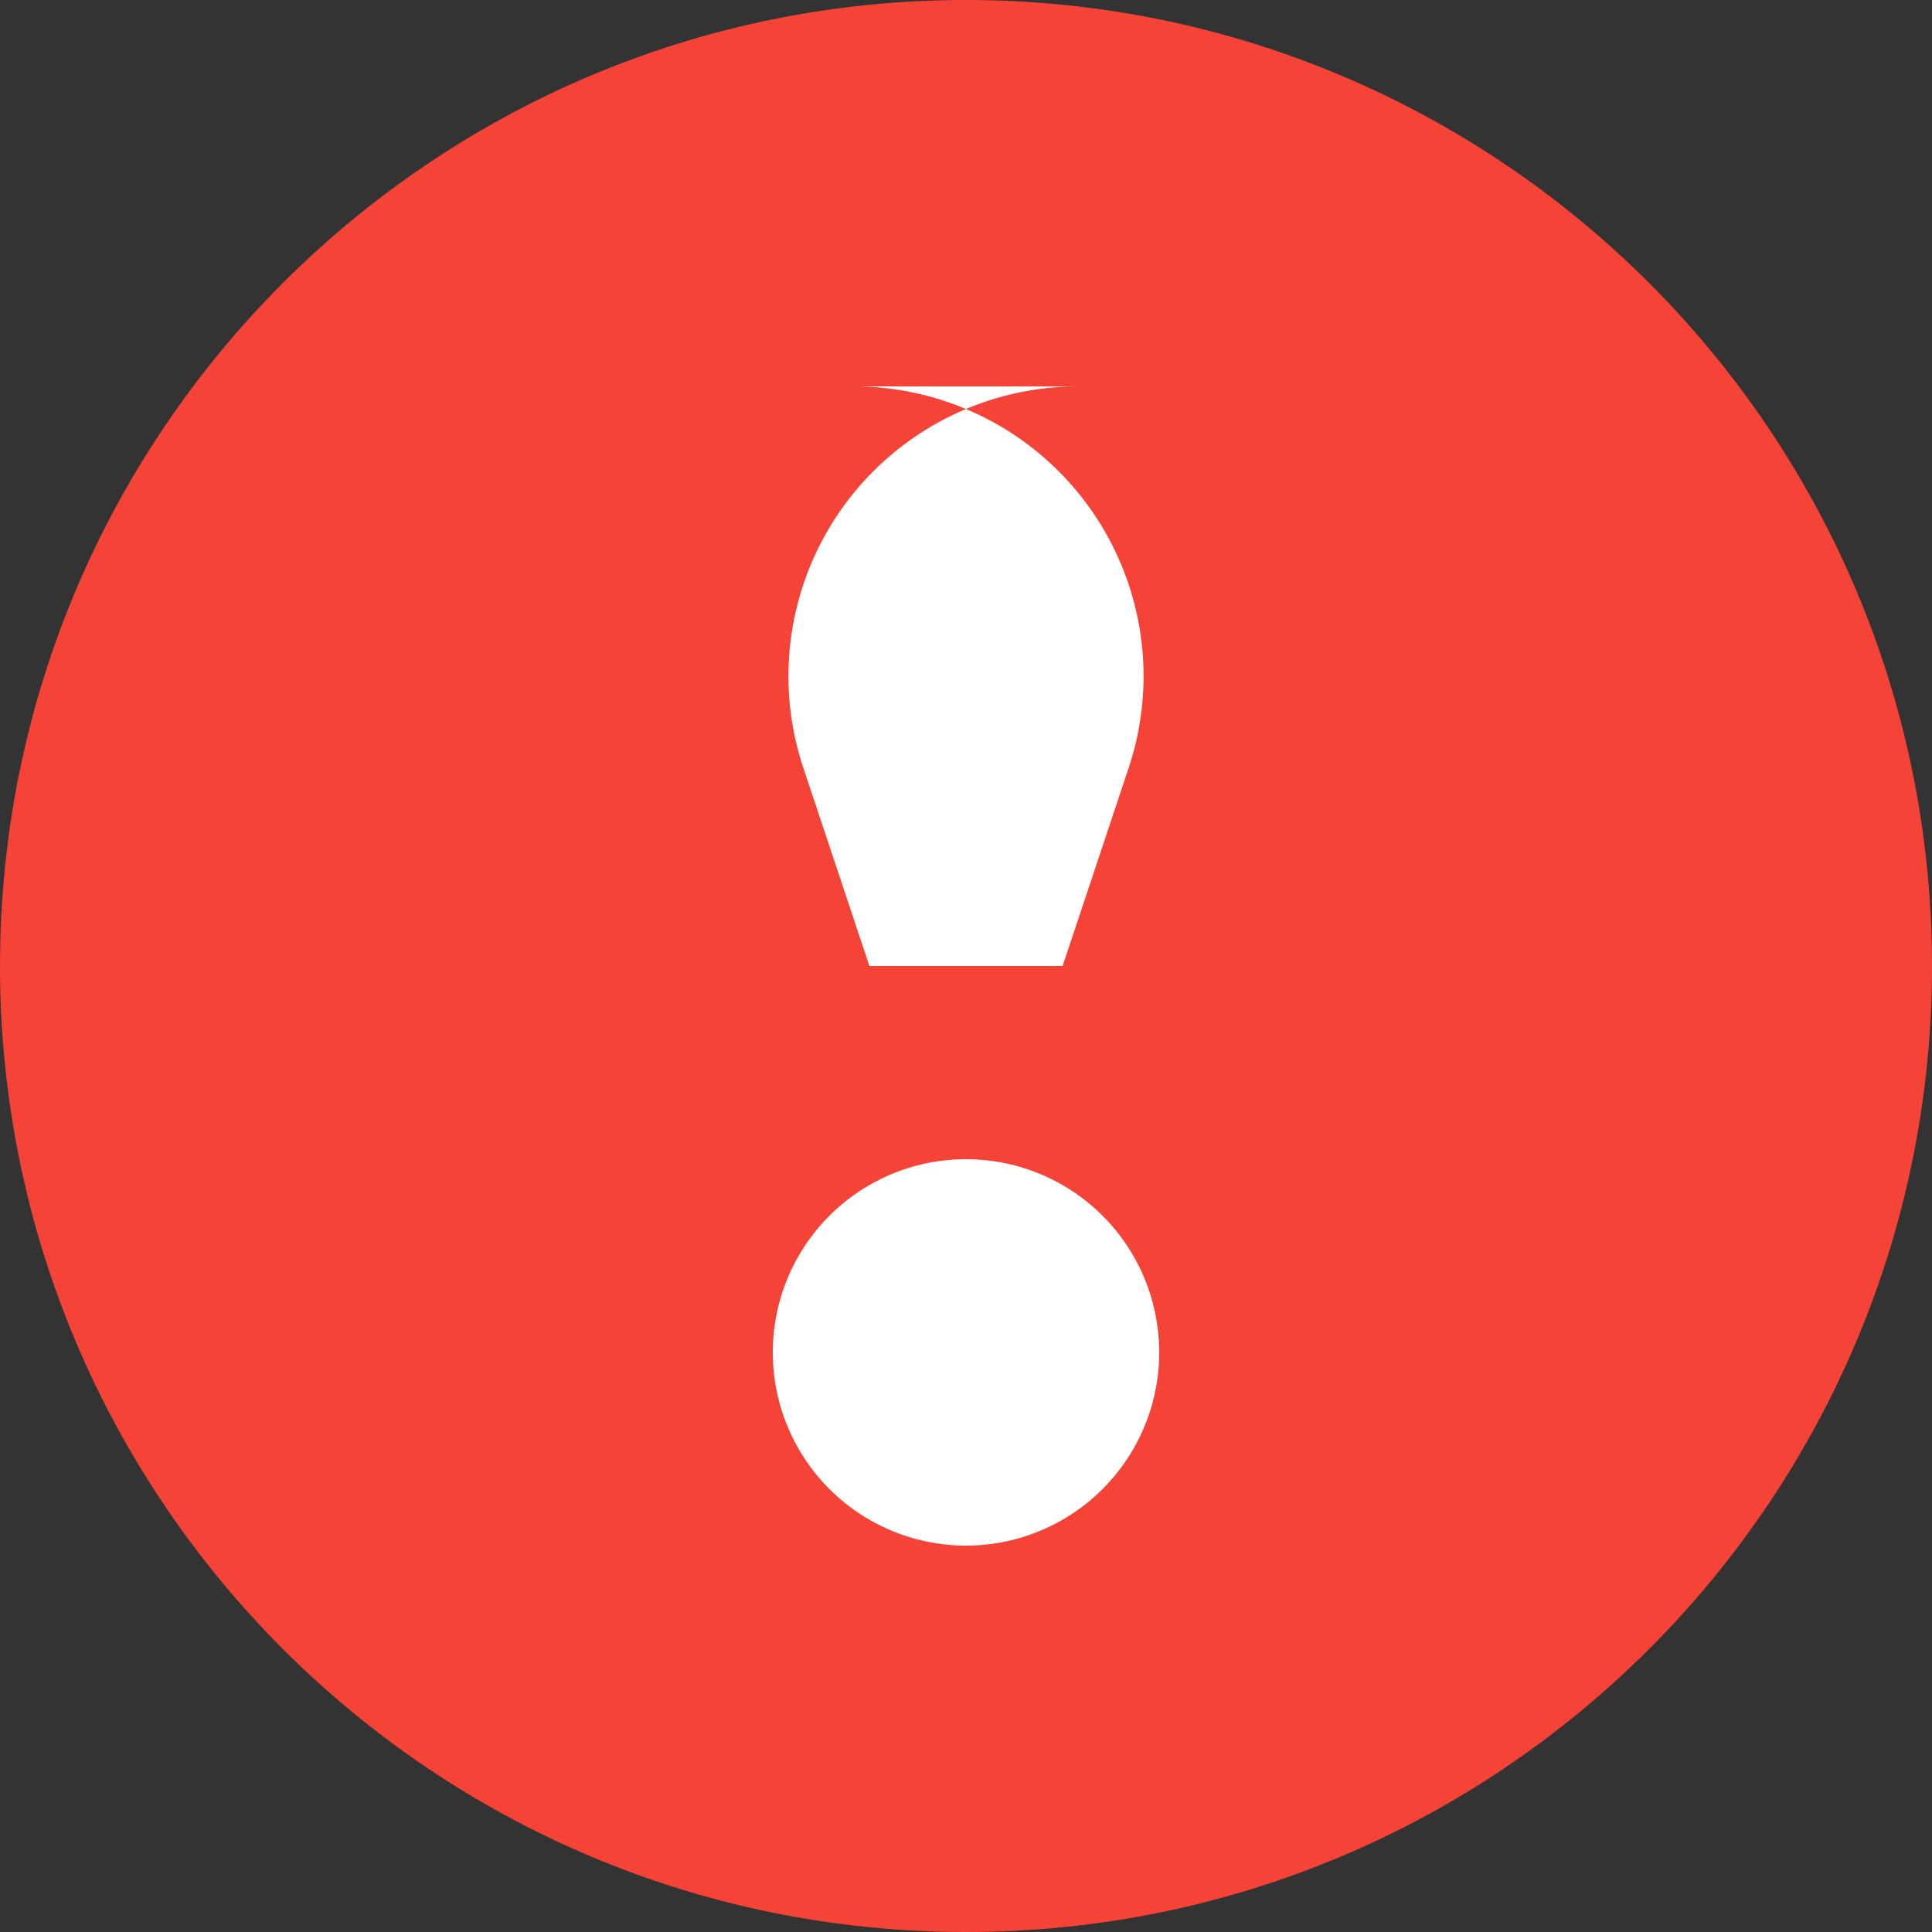 <svg xmlns="http://www.w3.org/2000/svg" width="20" height="20" viewBox="0 0 20 20"><rect x="0" y="0" width="20" height="20" fill="#333333" stroke="none"/><g><g/><g><path fill="#f54337" d="M10 20c5.523 0 10-4.477 10-10S15.523 0 10 0 0 4.477 0 10s4.477 10 10 10z"/></g><g><path fill="#fff" d="M11 10H9l-.684-2.051A3 3 0 0 1 11.162 4H8.838a3 3 0 0 1 2.846 3.949z"/></g><g><path fill="#fff" d="M10 16a2 2 0 1 0 0-4 2 2 0 0 0 0 4z"/></g></g></svg>